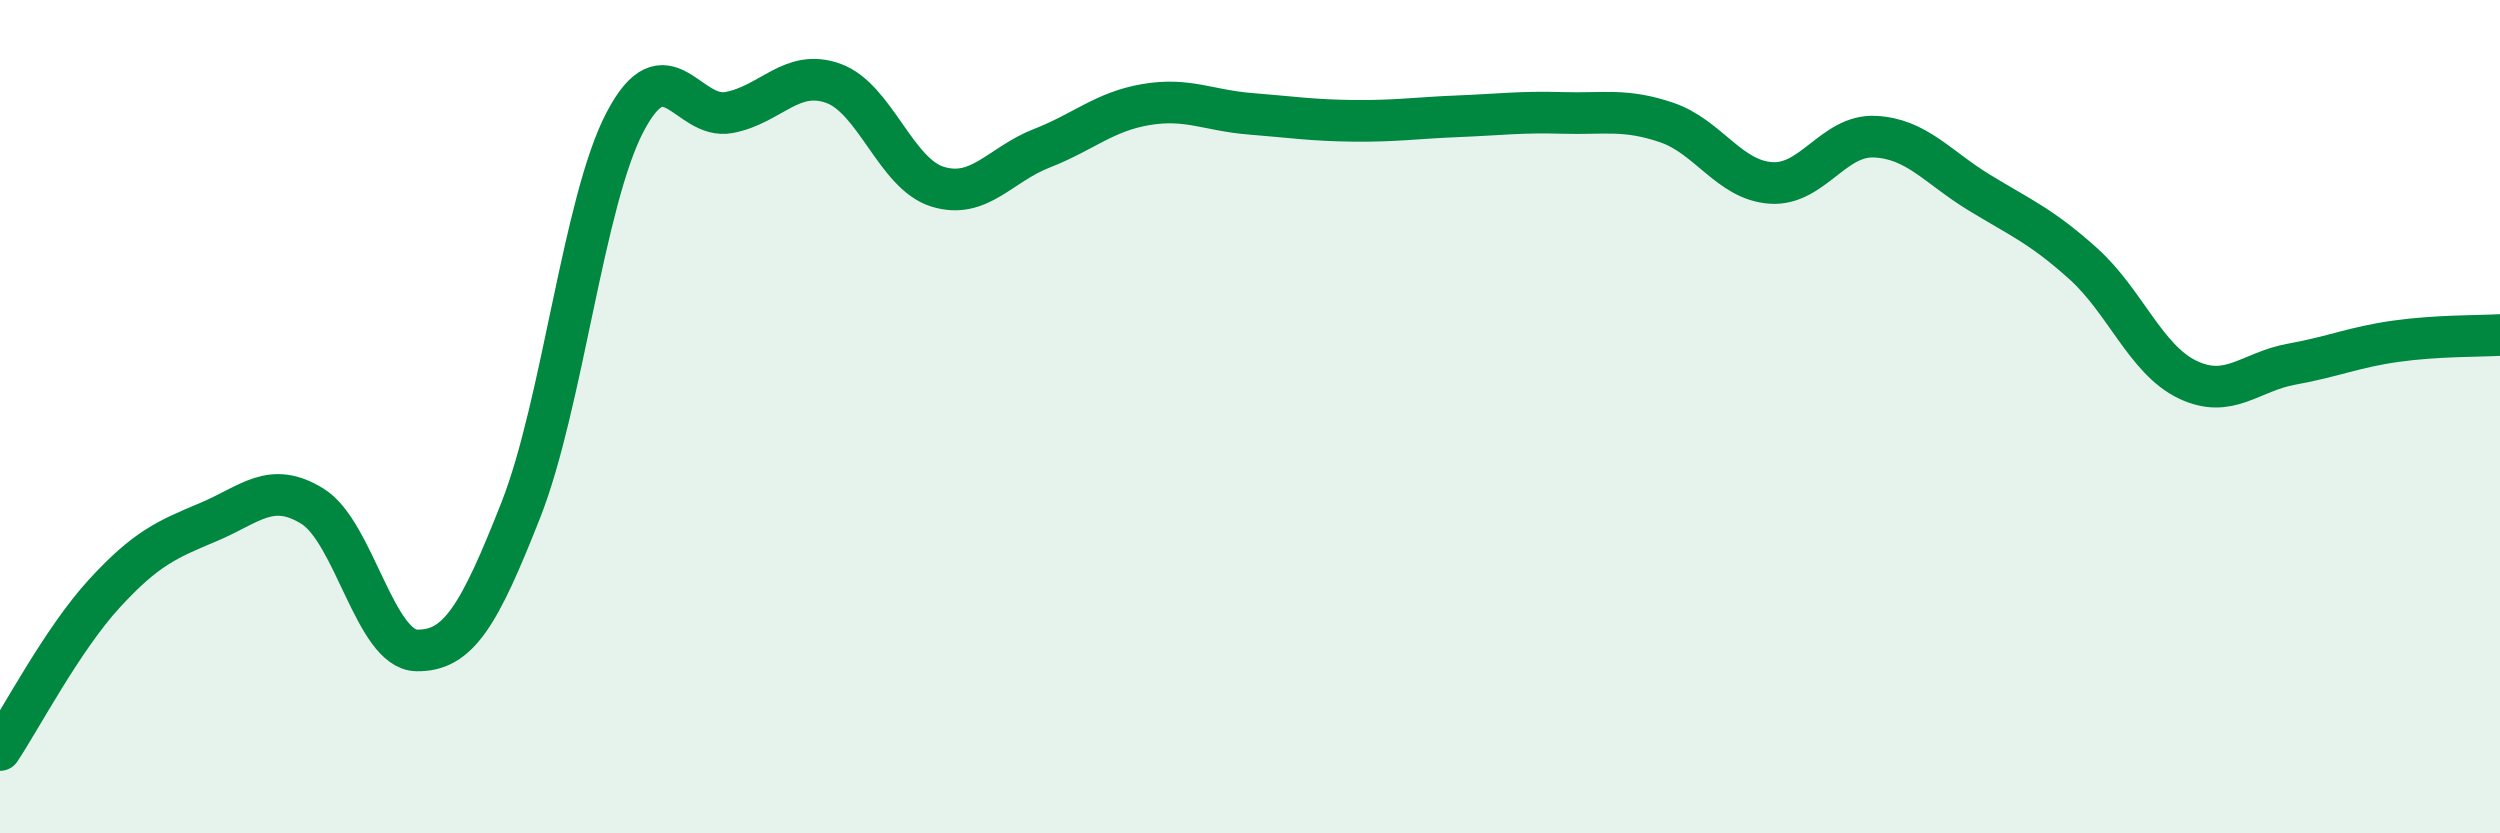 
    <svg width="60" height="20" viewBox="0 0 60 20" xmlns="http://www.w3.org/2000/svg">
      <path
        d="M 0,18 C 0.5,17.25 1.5,15.34 2.5,14.25 C 3.5,13.16 4,12.95 5,12.53 C 6,12.11 6.5,11.53 7.5,12.15 C 8.5,12.77 9,15.59 10,15.61 C 11,15.63 11.5,14.78 12.5,12.24 C 13.5,9.7 14,4.84 15,2.93 C 16,1.02 16.5,2.89 17.5,2.7 C 18.5,2.51 19,1.64 20,2 C 21,2.36 21.5,4.17 22.5,4.48 C 23.5,4.79 24,3.95 25,3.56 C 26,3.17 26.5,2.68 27.5,2.51 C 28.5,2.34 29,2.65 30,2.73 C 31,2.81 31.5,2.89 32.5,2.9 C 33.5,2.91 34,2.83 35,2.79 C 36,2.75 36.5,2.68 37.5,2.71 C 38.5,2.74 39,2.6 40,2.94 C 41,3.28 41.5,4.32 42.5,4.39 C 43.5,4.46 44,3.23 45,3.28 C 46,3.33 46.5,4.01 47.5,4.62 C 48.5,5.23 49,5.43 50,6.33 C 51,7.23 51.5,8.63 52.5,9.11 C 53.5,9.59 54,8.92 55,8.74 C 56,8.56 56.5,8.33 57.5,8.19 C 58.5,8.05 59.5,8.07 60,8.04L60 20L0 20Z"
        fill="#008740"
        opacity="0.1"
        stroke-linecap="round"
        stroke-linejoin="round"
      />
      <path
        d="M 0,18 C 0.5,17.25 1.5,15.34 2.5,14.25 C 3.5,13.16 4,12.95 5,12.53 C 6,12.11 6.5,11.53 7.5,12.15 C 8.5,12.77 9,15.59 10,15.61 C 11,15.63 11.5,14.78 12.5,12.24 C 13.5,9.7 14,4.84 15,2.93 C 16,1.02 16.5,2.89 17.5,2.7 C 18.5,2.51 19,1.64 20,2 C 21,2.36 21.5,4.17 22.5,4.48 C 23.5,4.79 24,3.95 25,3.56 C 26,3.17 26.5,2.68 27.5,2.51 C 28.5,2.34 29,2.65 30,2.73 C 31,2.81 31.5,2.89 32.5,2.9 C 33.5,2.91 34,2.83 35,2.79 C 36,2.75 36.5,2.68 37.5,2.71 C 38.5,2.74 39,2.6 40,2.94 C 41,3.28 41.5,4.32 42.5,4.39 C 43.5,4.46 44,3.23 45,3.28 C 46,3.33 46.5,4.01 47.5,4.62 C 48.5,5.23 49,5.43 50,6.33 C 51,7.23 51.5,8.63 52.5,9.11 C 53.5,9.59 54,8.92 55,8.74 C 56,8.56 56.5,8.33 57.5,8.19 C 58.5,8.05 59.5,8.07 60,8.04"
        stroke="#008740"
        stroke-width="1"
        fill="none"
        stroke-linecap="round"
        stroke-linejoin="round"
      />
    </svg>
  
